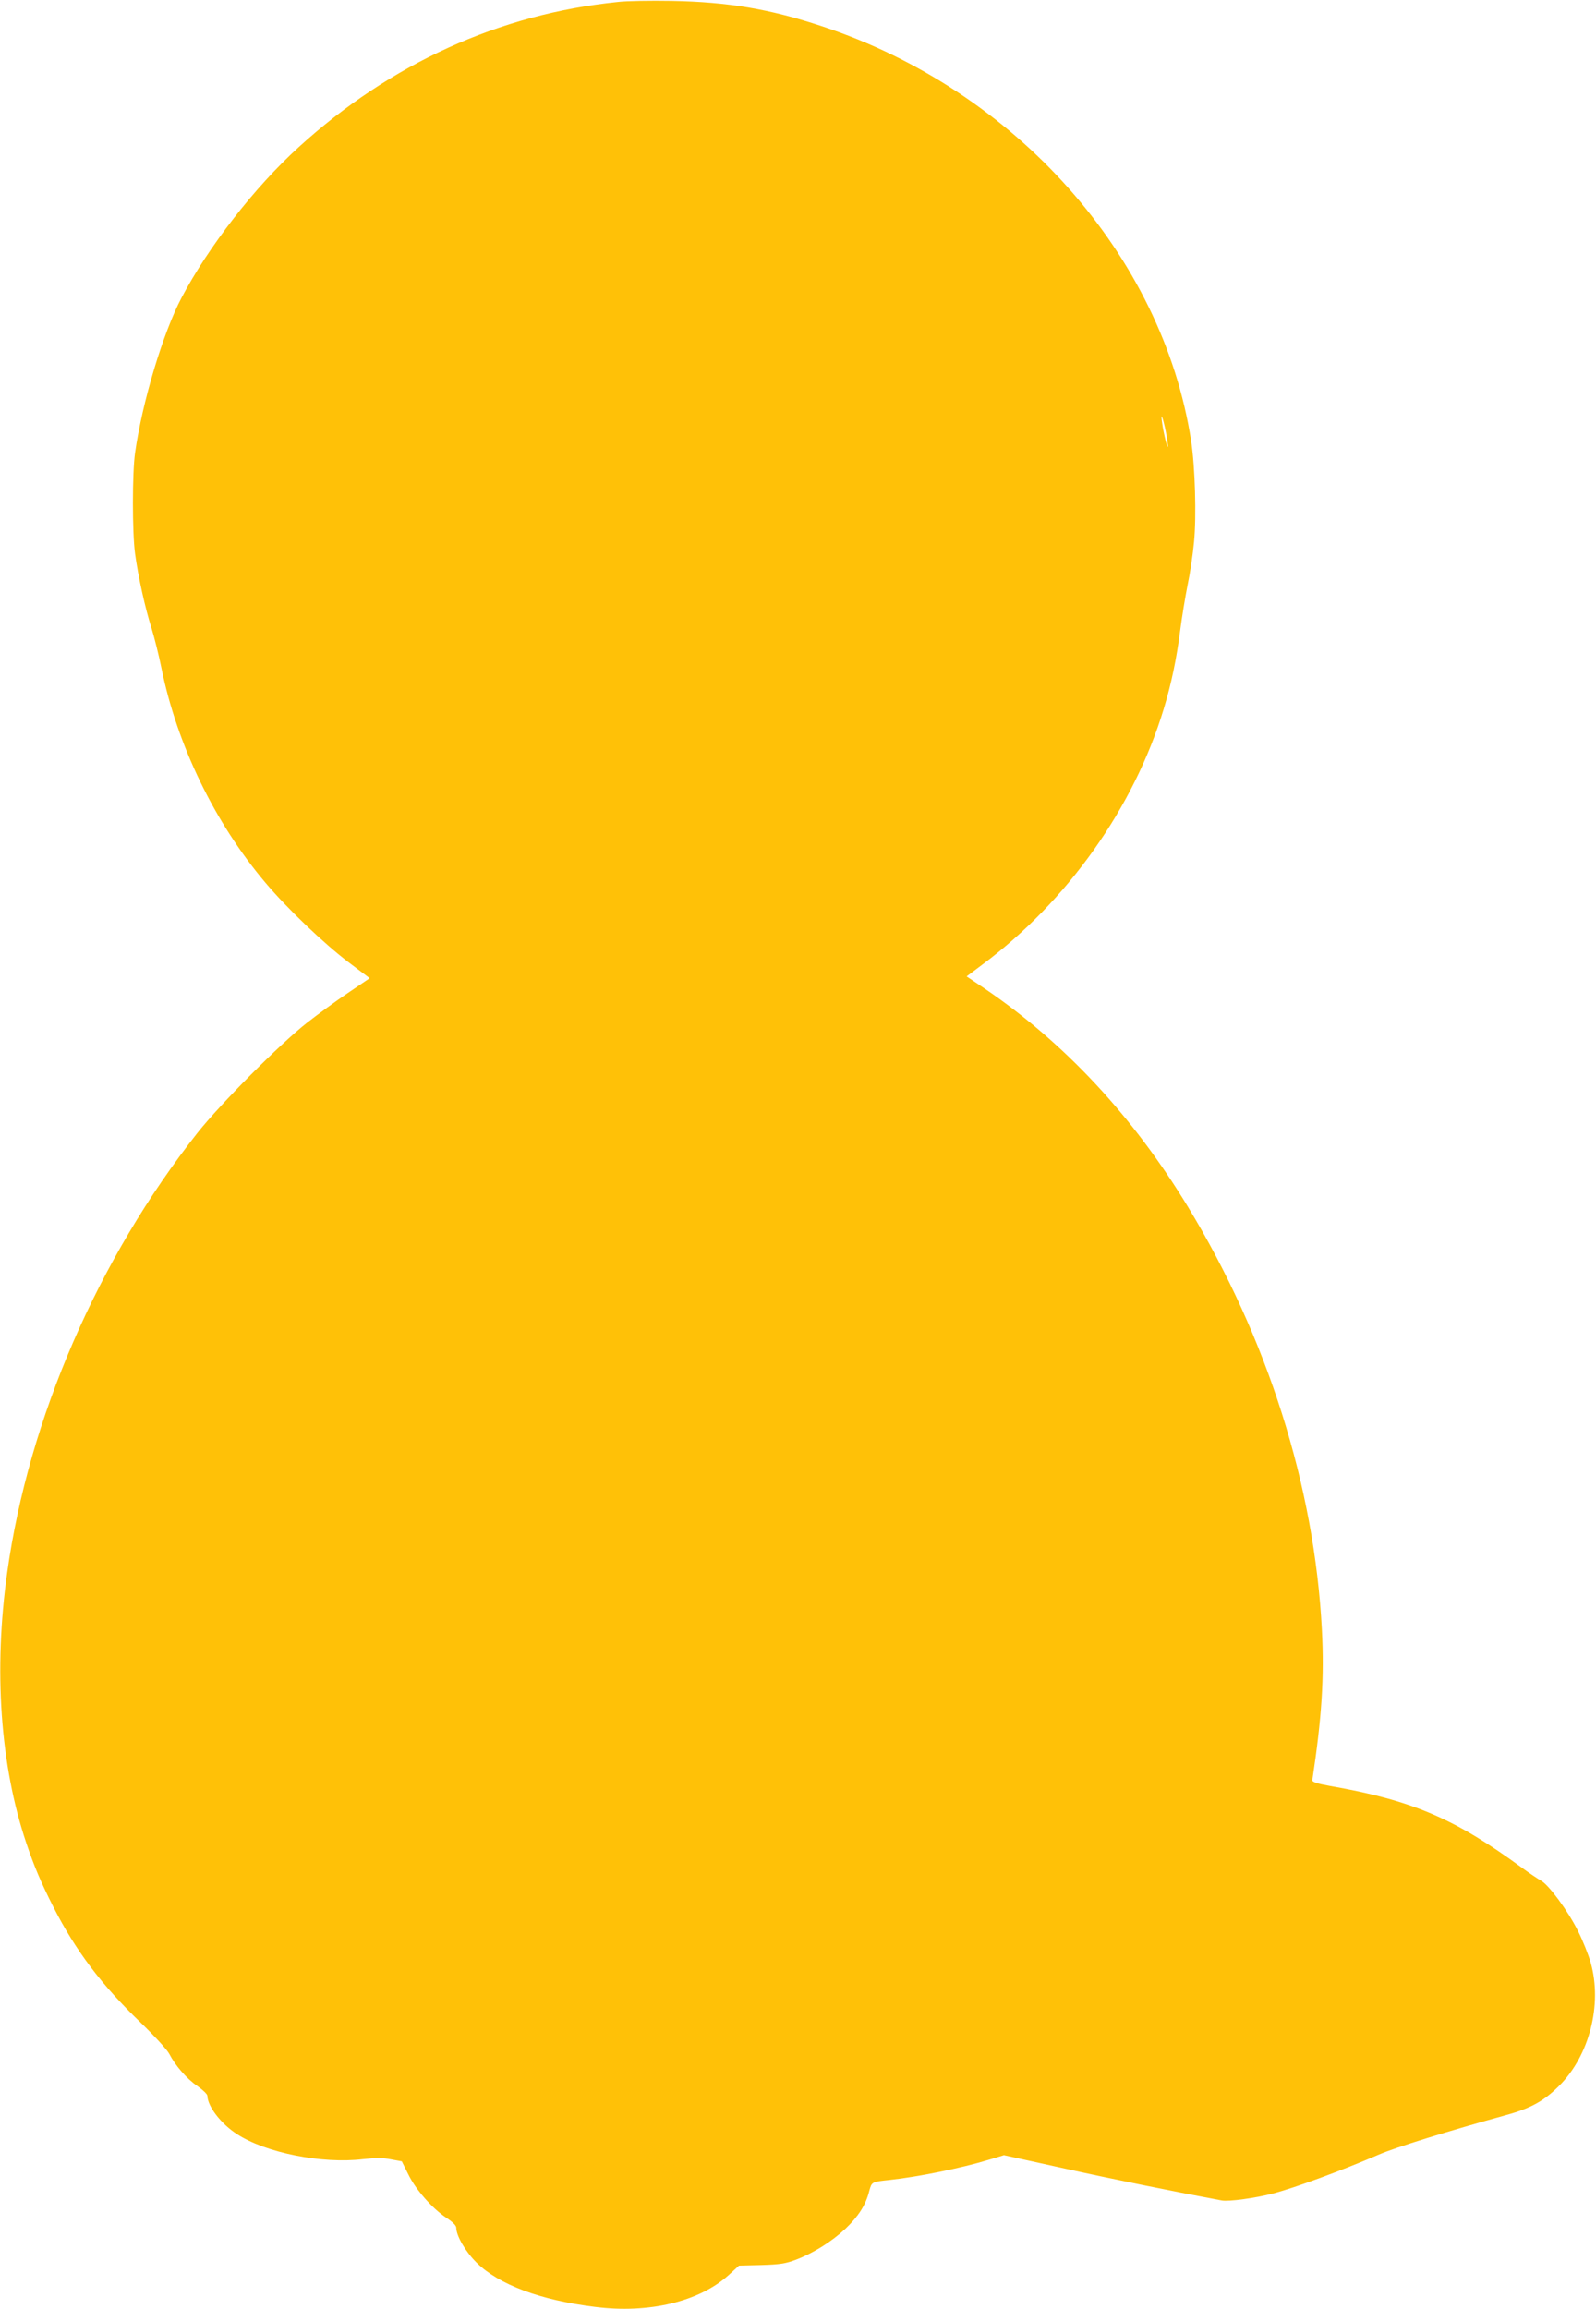 <?xml version="1.0" standalone="no"?>
<!DOCTYPE svg PUBLIC "-//W3C//DTD SVG 20010904//EN"
 "http://www.w3.org/TR/2001/REC-SVG-20010904/DTD/svg10.dtd">
<svg version="1.0" xmlns="http://www.w3.org/2000/svg"
 width="885pt" height="1280pt" viewBox="0 0 885 1280"
 preserveAspectRatio="xMidYMid meet">
<g transform="translate(0,1280) scale(0.1,-0.1)"
fill="#ffc107" stroke="none">
<path d="M3425 12789 c-657 -67 -1261 -342 -1770 -806 -243 -221 -498 -549
-648 -833 -103 -195 -218 -578 -258 -860 -16 -113 -16 -442 0 -560 17 -125 56
-303 92 -415 15 -49 40 -148 54 -218 87 -427 295 -858 578 -1192 119 -141 322
-335 459 -439 l118 -89 -121 -82 c-67 -45 -169 -120 -228 -166 -150 -118 -477
-447 -605 -608 -552 -699 -937 -1586 -1056 -2438 -76 -542 -39 -1069 105
-1498 44 -131 83 -223 151 -357 124 -243 266 -431 484 -641 76 -73 146 -150
158 -172 33 -65 98 -140 157 -180 30 -21 55 -45 55 -54 1 -58 76 -156 164
-212 159 -104 473 -166 698 -139 74 8 111 8 156 -1 l60 -11 36 -72 c41 -85
133 -189 211 -241 35 -23 55 -43 55 -55 0 -45 52 -134 113 -194 124 -122 354
-208 657 -245 298 -38 577 29 740 176 l58 53 124 3 c102 3 134 8 190 29 98 37
200 101 277 173 72 69 112 132 131 208 14 52 13 51 115 62 157 17 394 65 546
111 l86 26 319 -70 c259 -58 646 -136 889 -181 39 -7 187 13 285 39 117 30
378 126 585 215 95 41 386 131 705 219 139 38 212 79 296 163 167 167 240 449
175 681 -13 46 -45 126 -71 177 -55 111 -162 256 -205 279 -16 9 -64 41 -105
71 -372 273 -611 375 -1065 454 -73 13 -99 22 -98 32 52 344 67 568 53 835
-41 794 -302 1618 -743 2344 -304 501 -684 909 -1129 1211 l-98 66 88 66 c472
352 840 871 1005 1417 43 142 71 277 92 440 9 69 27 179 40 245 14 66 30 174
36 240 14 143 6 416 -16 560 -158 1029 -976 1947 -2049 2300 -290 96 -520 134
-831 140 -115 2 -250 0 -300 -6z m3040 -2384 c8 -43 13 -80 11 -82 -4 -5 -22
66 -31 127 -12 74 3 40 20 -45z"/>
</g>
</svg>
